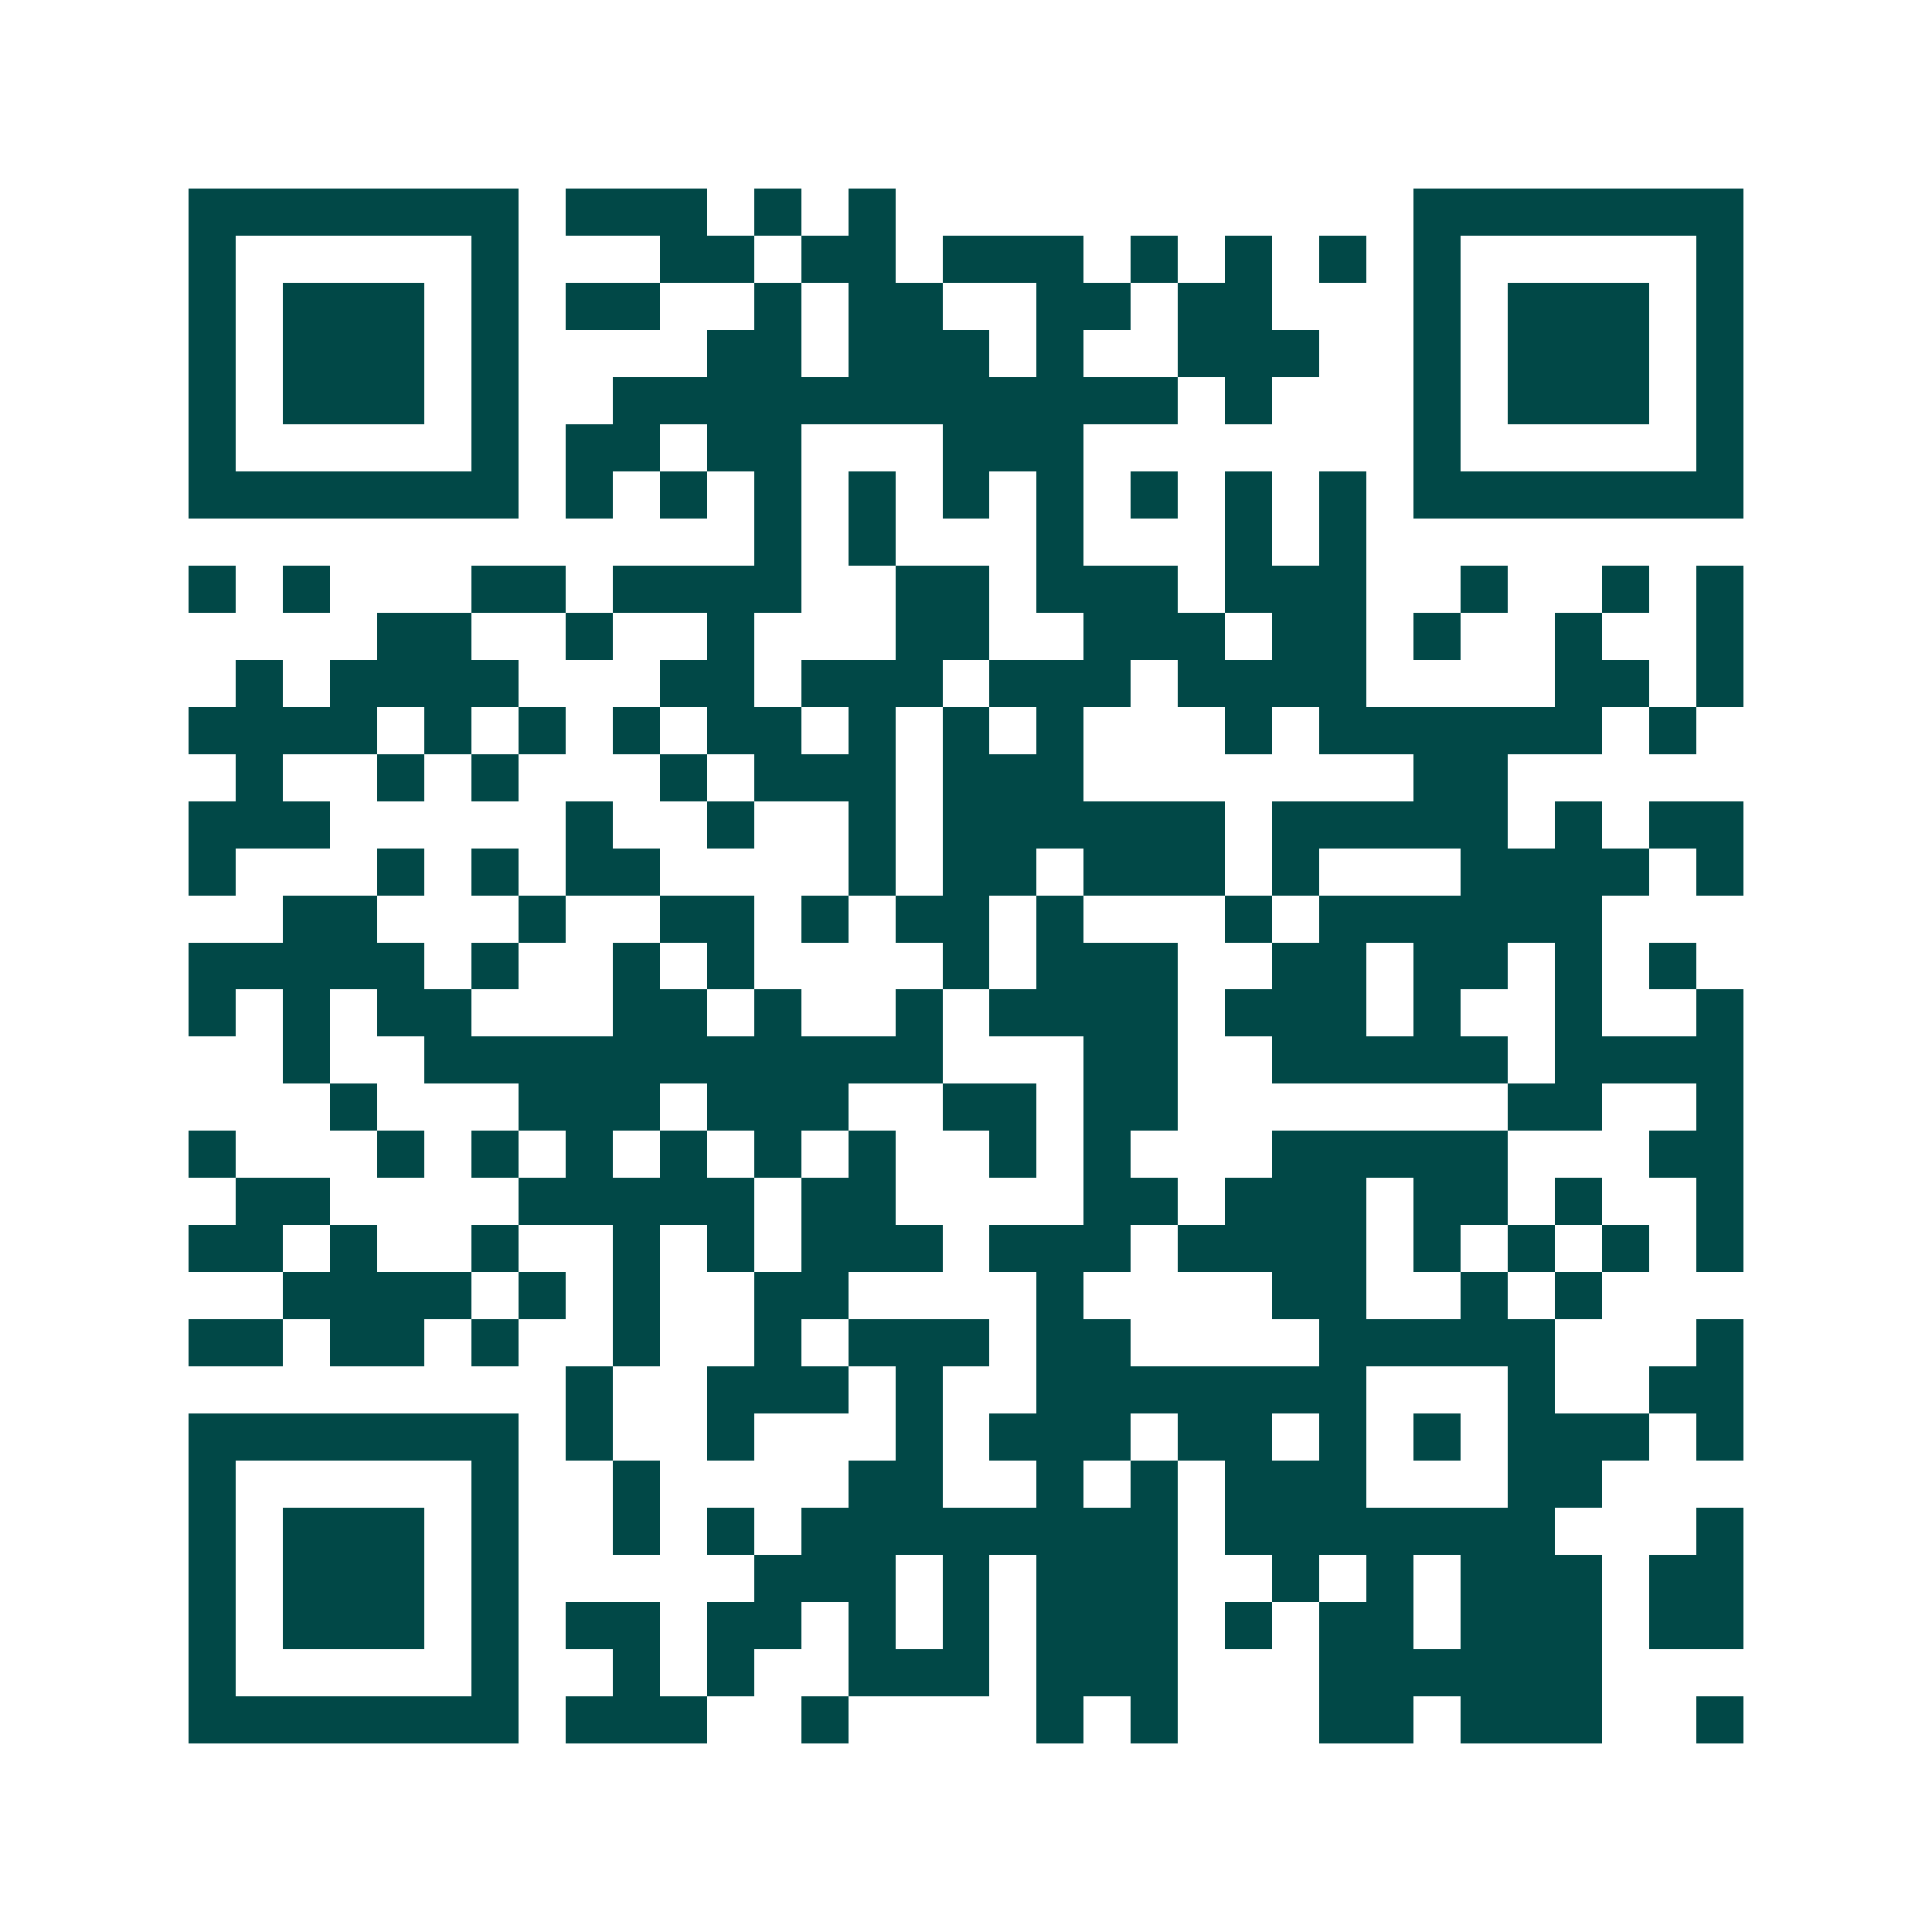 <svg xmlns="http://www.w3.org/2000/svg" width="200" height="200" viewBox="0 0 41 41" shape-rendering="crispEdges"><path fill="#ffffff" d="M0 0h41v41H0z"/><path stroke="#014847" d="M4 4.5h7m1 0h3m1 0h1m1 0h1m11 0h7M4 5.5h1m5 0h1m3 0h2m1 0h2m1 0h3m1 0h1m1 0h1m1 0h1m1 0h1m5 0h1M4 6.5h1m1 0h3m1 0h1m1 0h2m2 0h1m1 0h2m2 0h2m1 0h2m3 0h1m1 0h3m1 0h1M4 7.5h1m1 0h3m1 0h1m4 0h2m1 0h3m1 0h1m2 0h3m2 0h1m1 0h3m1 0h1M4 8.5h1m1 0h3m1 0h1m2 0h12m1 0h1m3 0h1m1 0h3m1 0h1M4 9.5h1m5 0h1m1 0h2m1 0h2m3 0h3m7 0h1m5 0h1M4 10.5h7m1 0h1m1 0h1m1 0h1m1 0h1m1 0h1m1 0h1m1 0h1m1 0h1m1 0h1m1 0h7M16 11.5h1m1 0h1m3 0h1m3 0h1m1 0h1M4 12.5h1m1 0h1m3 0h2m1 0h4m2 0h2m1 0h3m1 0h3m2 0h1m2 0h1m1 0h1M8 13.5h2m2 0h1m2 0h1m3 0h2m2 0h3m1 0h2m1 0h1m2 0h1m2 0h1M5 14.5h1m1 0h4m3 0h2m1 0h3m1 0h3m1 0h4m4 0h2m1 0h1M4 15.5h4m1 0h1m1 0h1m1 0h1m1 0h2m1 0h1m1 0h1m1 0h1m3 0h1m1 0h6m1 0h1M5 16.5h1m2 0h1m1 0h1m3 0h1m1 0h3m1 0h3m7 0h2M4 17.5h3m5 0h1m2 0h1m2 0h1m1 0h6m1 0h5m1 0h1m1 0h2M4 18.5h1m3 0h1m1 0h1m1 0h2m4 0h1m1 0h2m1 0h3m1 0h1m3 0h4m1 0h1M6 19.5h2m3 0h1m2 0h2m1 0h1m1 0h2m1 0h1m3 0h1m1 0h6M4 20.5h5m1 0h1m2 0h1m1 0h1m4 0h1m1 0h3m2 0h2m1 0h2m1 0h1m1 0h1M4 21.5h1m1 0h1m1 0h2m3 0h2m1 0h1m2 0h1m1 0h4m1 0h3m1 0h1m2 0h1m2 0h1M6 22.5h1m2 0h11m3 0h2m2 0h5m1 0h4M7 23.5h1m3 0h3m1 0h3m2 0h2m1 0h2m7 0h2m2 0h1M4 24.5h1m3 0h1m1 0h1m1 0h1m1 0h1m1 0h1m1 0h1m2 0h1m1 0h1m3 0h5m3 0h2M5 25.5h2m4 0h5m1 0h2m4 0h2m1 0h3m1 0h2m1 0h1m2 0h1M4 26.5h2m1 0h1m2 0h1m2 0h1m1 0h1m1 0h3m1 0h3m1 0h4m1 0h1m1 0h1m1 0h1m1 0h1M6 27.5h4m1 0h1m1 0h1m2 0h2m4 0h1m4 0h2m2 0h1m1 0h1M4 28.5h2m1 0h2m1 0h1m2 0h1m2 0h1m1 0h3m1 0h2m4 0h5m3 0h1M12 29.5h1m2 0h3m1 0h1m2 0h7m3 0h1m2 0h2M4 30.5h7m1 0h1m2 0h1m3 0h1m1 0h3m1 0h2m1 0h1m1 0h1m1 0h3m1 0h1M4 31.5h1m5 0h1m2 0h1m4 0h2m2 0h1m1 0h1m1 0h3m3 0h2M4 32.5h1m1 0h3m1 0h1m2 0h1m1 0h1m1 0h8m1 0h7m3 0h1M4 33.5h1m1 0h3m1 0h1m5 0h3m1 0h1m1 0h3m2 0h1m1 0h1m1 0h3m1 0h2M4 34.5h1m1 0h3m1 0h1m1 0h2m1 0h2m1 0h1m1 0h1m1 0h3m1 0h1m1 0h2m1 0h3m1 0h2M4 35.5h1m5 0h1m2 0h1m1 0h1m2 0h3m1 0h3m3 0h6M4 36.5h7m1 0h3m2 0h1m4 0h1m1 0h1m3 0h2m1 0h3m2 0h1"/></svg>
